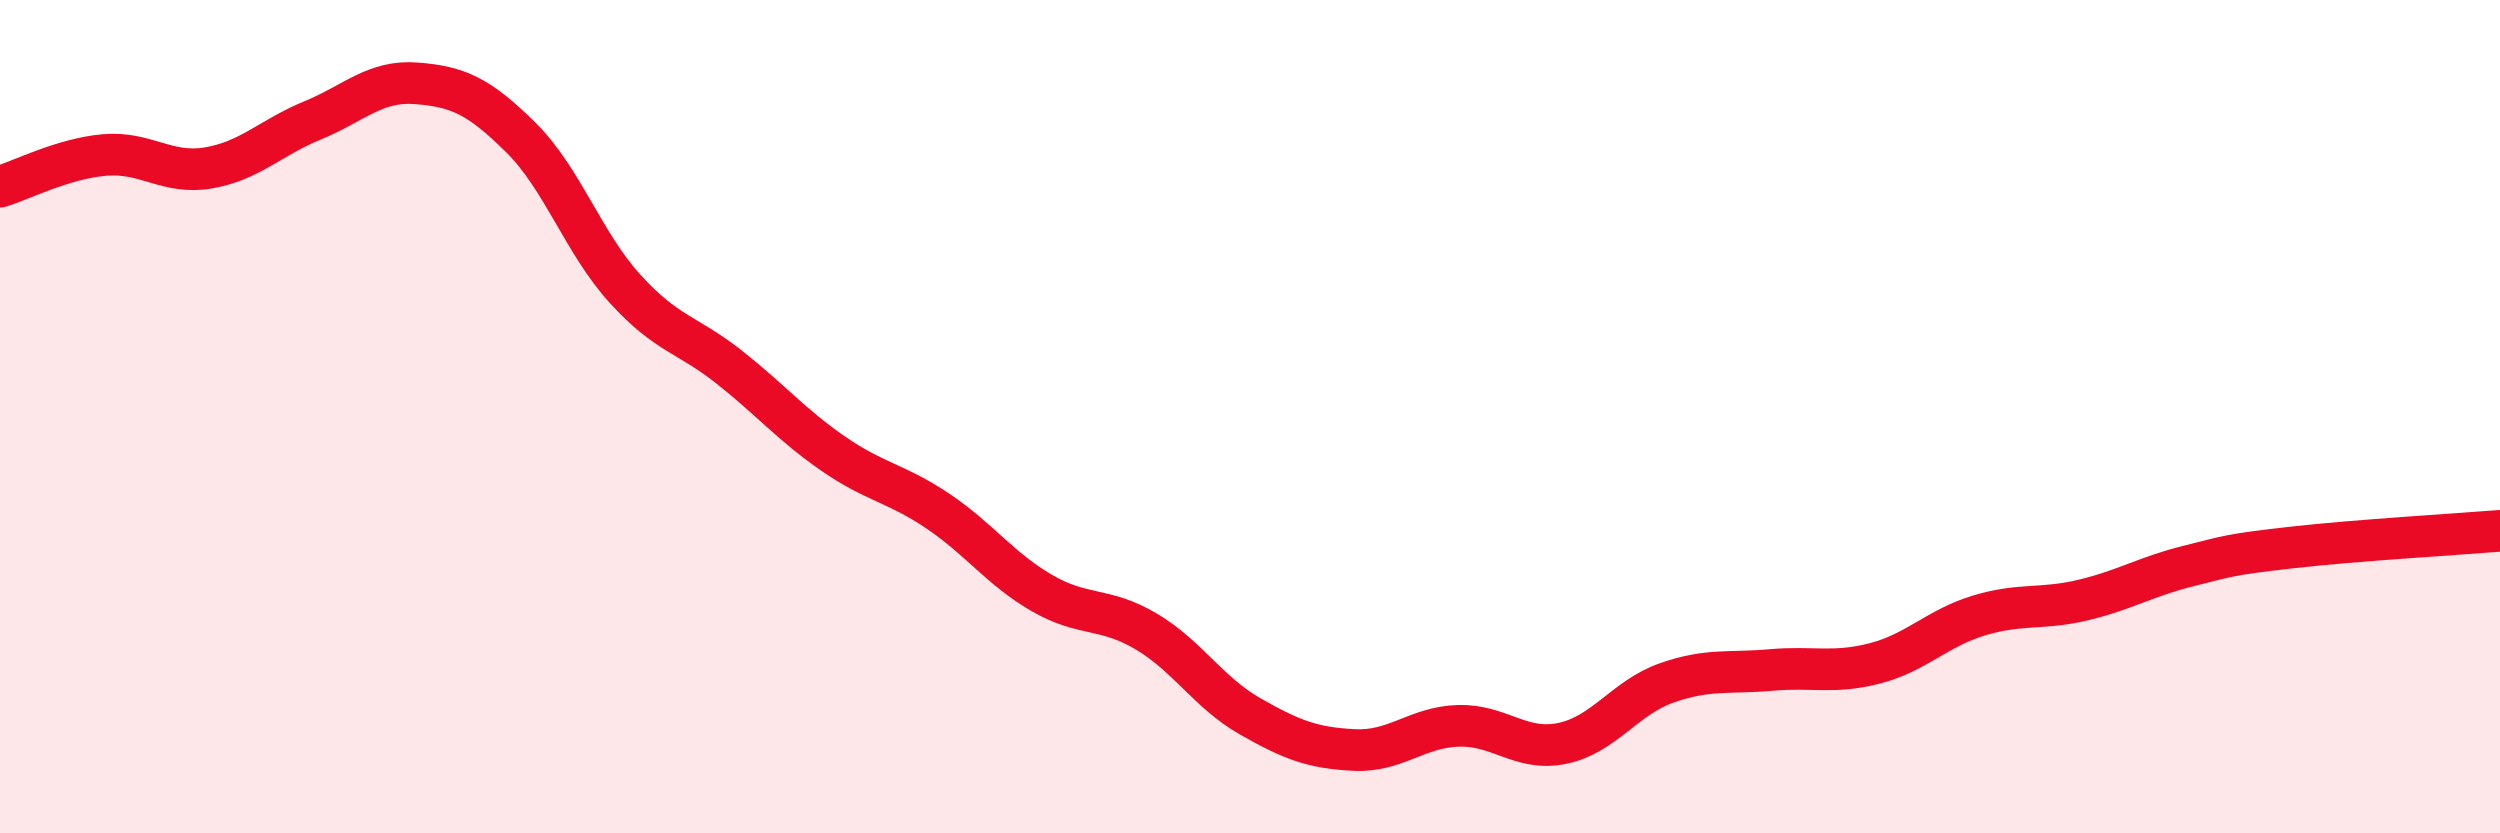 
    <svg width="60" height="20" viewBox="0 0 60 20" xmlns="http://www.w3.org/2000/svg">
      <path
        d="M 0,4.48 C 0.5,4.33 1.5,3.81 2.5,3.72 C 3.5,3.63 4,4.2 5,4.03 C 6,3.86 6.5,3.3 7.5,2.89 C 8.5,2.48 9,1.92 10,2 C 11,2.08 11.5,2.31 12.5,3.3 C 13.5,4.29 14,5.83 15,6.93 C 16,8.03 16.5,8.02 17.5,8.81 C 18.5,9.6 19,10.2 20,10.89 C 21,11.58 21.5,11.59 22.5,12.26 C 23.5,12.93 24,13.65 25,14.23 C 26,14.81 26.5,14.56 27.5,15.15 C 28.5,15.74 29,16.62 30,17.19 C 31,17.76 31.5,17.95 32.5,18 C 33.5,18.05 34,17.45 35,17.42 C 36,17.39 36.5,18.05 37.5,17.84 C 38.5,17.63 39,16.74 40,16.39 C 41,16.04 41.5,16.17 42.5,16.08 C 43.5,15.99 44,16.18 45,15.92 C 46,15.66 46.5,15.07 47.5,14.77 C 48.5,14.47 49,14.64 50,14.4 C 51,14.16 51.5,13.84 52.5,13.59 C 53.5,13.34 53.5,13.31 55,13.14 C 56.5,12.97 59,12.82 60,12.74L60 20L0 20Z"
        fill="#EB0A25"
        opacity="0.1"
        stroke-linecap="round"
        stroke-linejoin="round"
      />
      <path
        d="M 0,4.48 C 0.5,4.33 1.5,3.81 2.5,3.72 C 3.5,3.63 4,4.2 5,4.03 C 6,3.86 6.5,3.3 7.5,2.89 C 8.5,2.48 9,1.92 10,2 C 11,2.08 11.5,2.31 12.5,3.3 C 13.5,4.29 14,5.83 15,6.93 C 16,8.03 16.5,8.02 17.5,8.81 C 18.5,9.6 19,10.2 20,10.89 C 21,11.58 21.5,11.59 22.5,12.26 C 23.5,12.93 24,13.65 25,14.23 C 26,14.81 26.5,14.56 27.5,15.15 C 28.5,15.74 29,16.62 30,17.19 C 31,17.76 31.5,17.95 32.5,18 C 33.5,18.05 34,17.45 35,17.42 C 36,17.39 36.5,18.05 37.5,17.84 C 38.5,17.63 39,16.74 40,16.39 C 41,16.04 41.5,16.17 42.5,16.08 C 43.5,15.99 44,16.18 45,15.92 C 46,15.66 46.5,15.07 47.5,14.77 C 48.5,14.47 49,14.64 50,14.4 C 51,14.16 51.5,13.84 52.5,13.59 C 53.5,13.34 53.5,13.31 55,13.14 C 56.5,12.97 59,12.82 60,12.74"
        stroke="#EB0A25"
        stroke-width="1"
        fill="none"
        stroke-linecap="round"
        stroke-linejoin="round"
      />
    </svg>
  